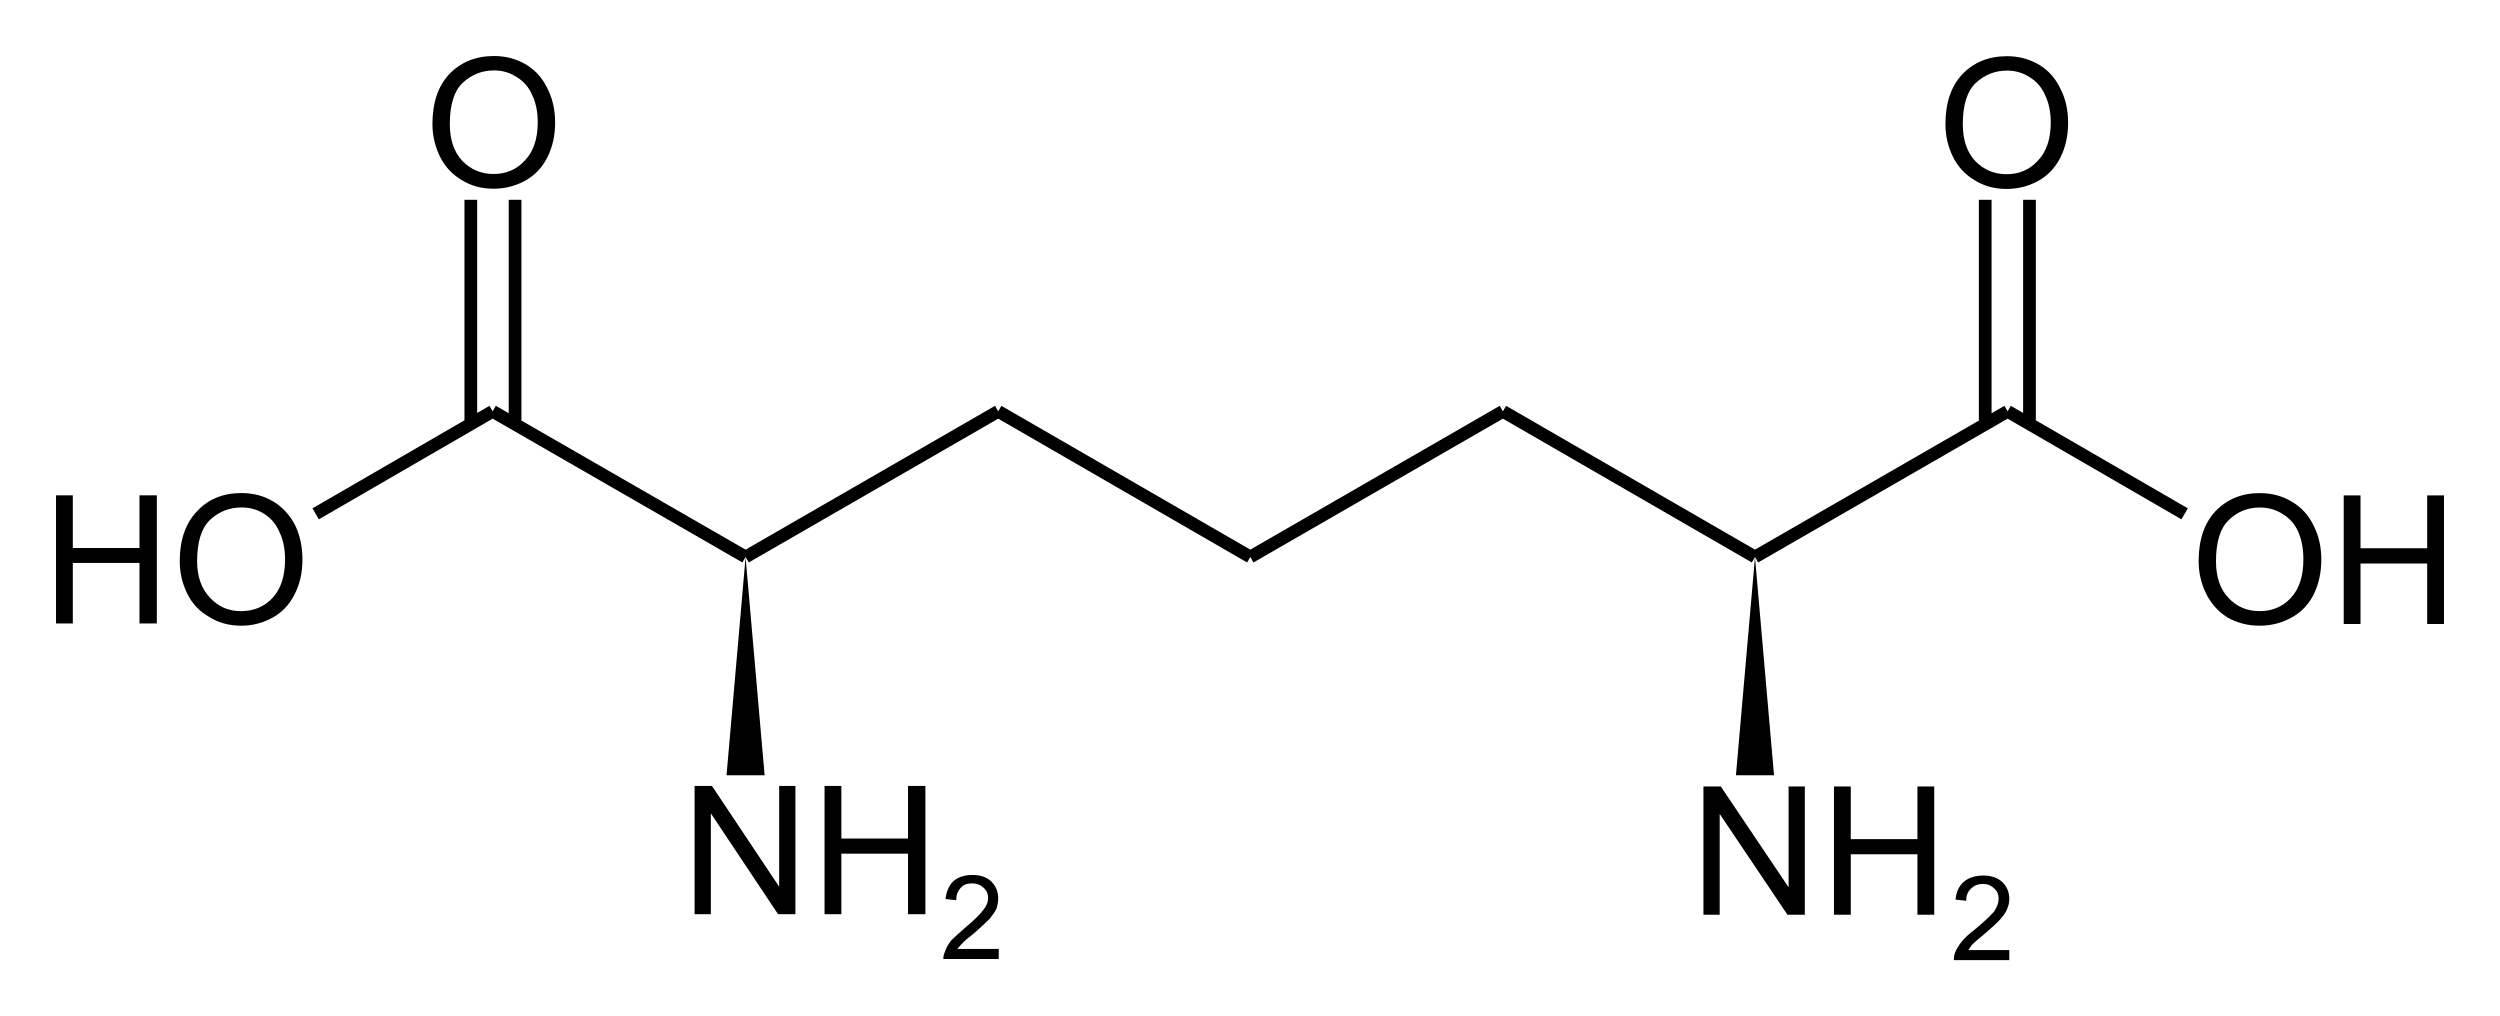 <?xml version="1.0" encoding="UTF-8" standalone="no"?>
<svg id="DiaminopimelicAcid" xmlns="http://www.w3.org/2000/svg" version="1.1" viewBox="0 0 446.3 181.4" height="181.4pt" width="446.3pt">
    <path id="fig0" style="fill:none;stroke:#000000;stroke-width:2.27;stroke-linecap:butt;stroke-linejoin:miter;stroke-miterlimit:10;stroke-opacity:1" d="m 87.95,73.43 45.15,26 m 0,0 45.1,-26 m 0,0 45,26 m 0,0 45.1,-26 m 0,0 45,26 m 0,0 45.1,-26 m 3.9,1.6 0,-39.36 m -7.9,39.36 0,-39.36 m -262.45,39.36 0,-39.36 m -7.9,39.36 0,-39.36 M 358.4,73.43 390,91.73 m -333.65,0 31.6,-18.3" />
    <path id="bd0" style="fill:#000000;fill-opacity:1;fill-rule:nonzero;stroke:none" d="m 313.3,99.47 -3.4,38.93 6.8,0 z m 0,0 m -180.2,0 -3.4,38.93 6.8,0 z m 0,0" />
    <path id="ch0" d="m 418.4,111.4 0,-22.96 3,0 0,9.44 11.9,0 0,-9.44 3,0 0,22.96 -3,0 0,-10.8 -11.9,0 0,10.8 -3,0 z m -25.9,-11.2 q 0,-5.72 3,-8.93 3.1,-3.24 7.9,-3.24 3.2,0 5.7,1.51 2.6,1.52 3.9,4.24 1.4,2.7 1.4,6.1 0,3.52 -1.4,6.32 -1.4,2.7 -4,4.1 -2.6,1.4 -5.6,1.4 -3.2,0 -5.8,-1.5 -2.5,-1.6 -3.8,-4.3 -1.3,-2.7 -1.3,-5.7 z m 3.1,0 q 0,4.2 2.2,6.5 2.2,2.4 5.6,2.4 3.4,0 5.6,-2.4 2.2,-2.4 2.2,-6.82 0,-2.8 -0.9,-4.9 -0.9,-2.08 -2.8,-3.22 -1.8,-1.16 -4.1,-1.16 -3.2,0 -5.5,2.22 -2.3,2.16 -2.3,7.38 z M 347.3,22.19 q 0,-5.71 3,-8.92 3.1,-3.24 8,-3.24 3.1,0 5.7,1.51 2.5,1.52 3.8,4.24 1.4,2.7 1.4,6.14 0,3.49 -1.4,6.24 -1.4,2.75 -4,4.17 -2.6,1.4 -5.6,1.4 -3.2,0 -5.7,-1.56 -2.6,-1.56 -3.9,-4.26 -1.3,-2.71 -1.3,-5.72 z m 3.1,0 q 0,4.15 2.2,6.54 2.3,2.37 5.6,2.37 3.4,0 5.6,-2.41 2.3,-2.4 2.3,-6.82 0,-2.8 -1,-4.88 -0.9,-2.09 -2.8,-3.23 -1.8,-1.16 -4,-1.16 -3.2,0 -5.6,2.22 -2.3,2.2 -2.3,7.37 z m 8.3,147.41 0,1.8 -9.9,0 q 0,-0.7 0.2,-1.3 0.4,-1 1.2,-2 0.8,-1 2.5,-2.3 2.4,-2 3.3,-3.1 0.8,-1.2 0.8,-2.3 0,-1.1 -0.8,-1.8 -0.8,-0.8 -2,-0.8 -1.3,0 -2.1,0.8 -0.9,0.8 -0.9,2.2 l -1.9,-0.2 q 0.2,-2.1 1.5,-3.2 1.3,-1.1 3.5,-1.1 2.1,0 3.4,1.2 1.2,1.2 1.2,3 0,0.9 -0.4,1.8 -0.3,0.8 -1.2,1.8 -0.8,0.9 -2.8,2.6 -1.7,1.4 -2.2,1.9 -0.4,0.5 -0.7,1 l 7.3,0 z m -31.3,-6.3 0,-22.9 3,0 0,9.4 11.9,0 0,-9.4 3,0 0,22.9 -3,0 0,-10.8 -11.9,0 0,10.8 -3,0 z m -23.3,0 0,-22.9 3.1,0 12.1,18 0,-18 2.9,0 0,22.9 -3.1,0 -12.1,-18 0,18 -2.9,0 z m -125.8,6.1 0,1.8 -9.9,0 q 0,-0.7 0.3,-1.3 0.3,-1 1.1,-2 0.9,-0.9 2.4,-2.2 2.4,-2 3.3,-3.2 0.9,-1.1 0.9,-2.2 0,-1.1 -0.8,-1.8 -0.8,-0.8 -2.1,-0.8 -1.3,0 -2,0.8 -0.8,0.9 -0.8,2.2 l -1.9,-0.2 q 0.2,-2 1.4,-3.2 1.3,-1.1 3.4,-1.1 2.2,0 3.4,1.2 1.2,1.2 1.2,3 0,0.8 -0.3,1.8 -0.4,0.8 -1.2,1.8 -0.9,0.9 -2.8,2.6 -1.7,1.3 -2.2,1.9 -0.4,0.4 -0.8,0.9 l 7.4,0 z m -31.1,-6.2 0,-22.9 3,0 0,9.4 11.9,0 0,-9.4 3.1,0 0,22.9 -3.1,0 0,-10.8 -11.9,0 0,10.8 -3,0 z m -23.2,0 0,-22.9 3.1,0 12,18 0,-18 2.9,0 0,22.9 -3.1,0 -12,-18 0,18 -2.9,0 z M 77.2,22.15 q 0,-5.71 3,-8.91 3.1,-3.24 8,-3.24 3.1,0 5.7,1.51 2.5,1.52 3.8,4.23 1.4,2.7 1.4,6.14 0,3.49 -1.4,6.24 -1.4,2.75 -4,4.17 -2.6,1.4 -5.6,1.4 -3.2,0 -5.7,-1.56 -2.6,-1.56 -3.9,-4.26 -1.3,-2.71 -1.3,-5.72 z m 3.1,0 q 0,4.15 2.2,6.54 2.3,2.37 5.6,2.37 3.4,0 5.6,-2.41 2.3,-2.4 2.3,-6.82 0,-2.8 -1,-4.88 -0.9,-2.09 -2.8,-3.22 -1.8,-1.16 -4,-1.16 -3.2,0 -5.6,2.21 -2.3,2.2 -2.3,7.37 z M 32.09,100.2 q 0,-5.73 3.1,-8.94 3,-3.24 7.9,-3.24 3.2,0 5.7,1.51 2.5,1.52 3.9,4.24 1.3,2.7 1.3,6.14 0,3.49 -1.4,6.19 -1.4,2.8 -4,4.2 -2.6,1.4 -5.5,1.4 -3.3,0 -5.8,-1.6 -2.6,-1.5 -3.9,-4.2 -1.3,-2.7 -1.3,-5.7 z m 3.1,0 q 0,4.1 2.3,6.5 2.2,2.4 5.5,2.4 3.5,0 5.7,-2.4 2.2,-2.4 2.2,-6.84 0,-2.8 -1,-4.88 -0.9,-2.09 -2.7,-3.23 -1.8,-1.16 -4.1,-1.16 -3.2,0 -5.6,2.22 -2.3,2.2 -2.3,7.39 z M 10,111.3 l 0,-22.87 3,0 0,9.4 11.9,0 0,-9.4 3.1,0 0,22.87 -3.1,0 0,-10.8 -11.9,0 0,10.8 -3,0 z" />
</svg>
